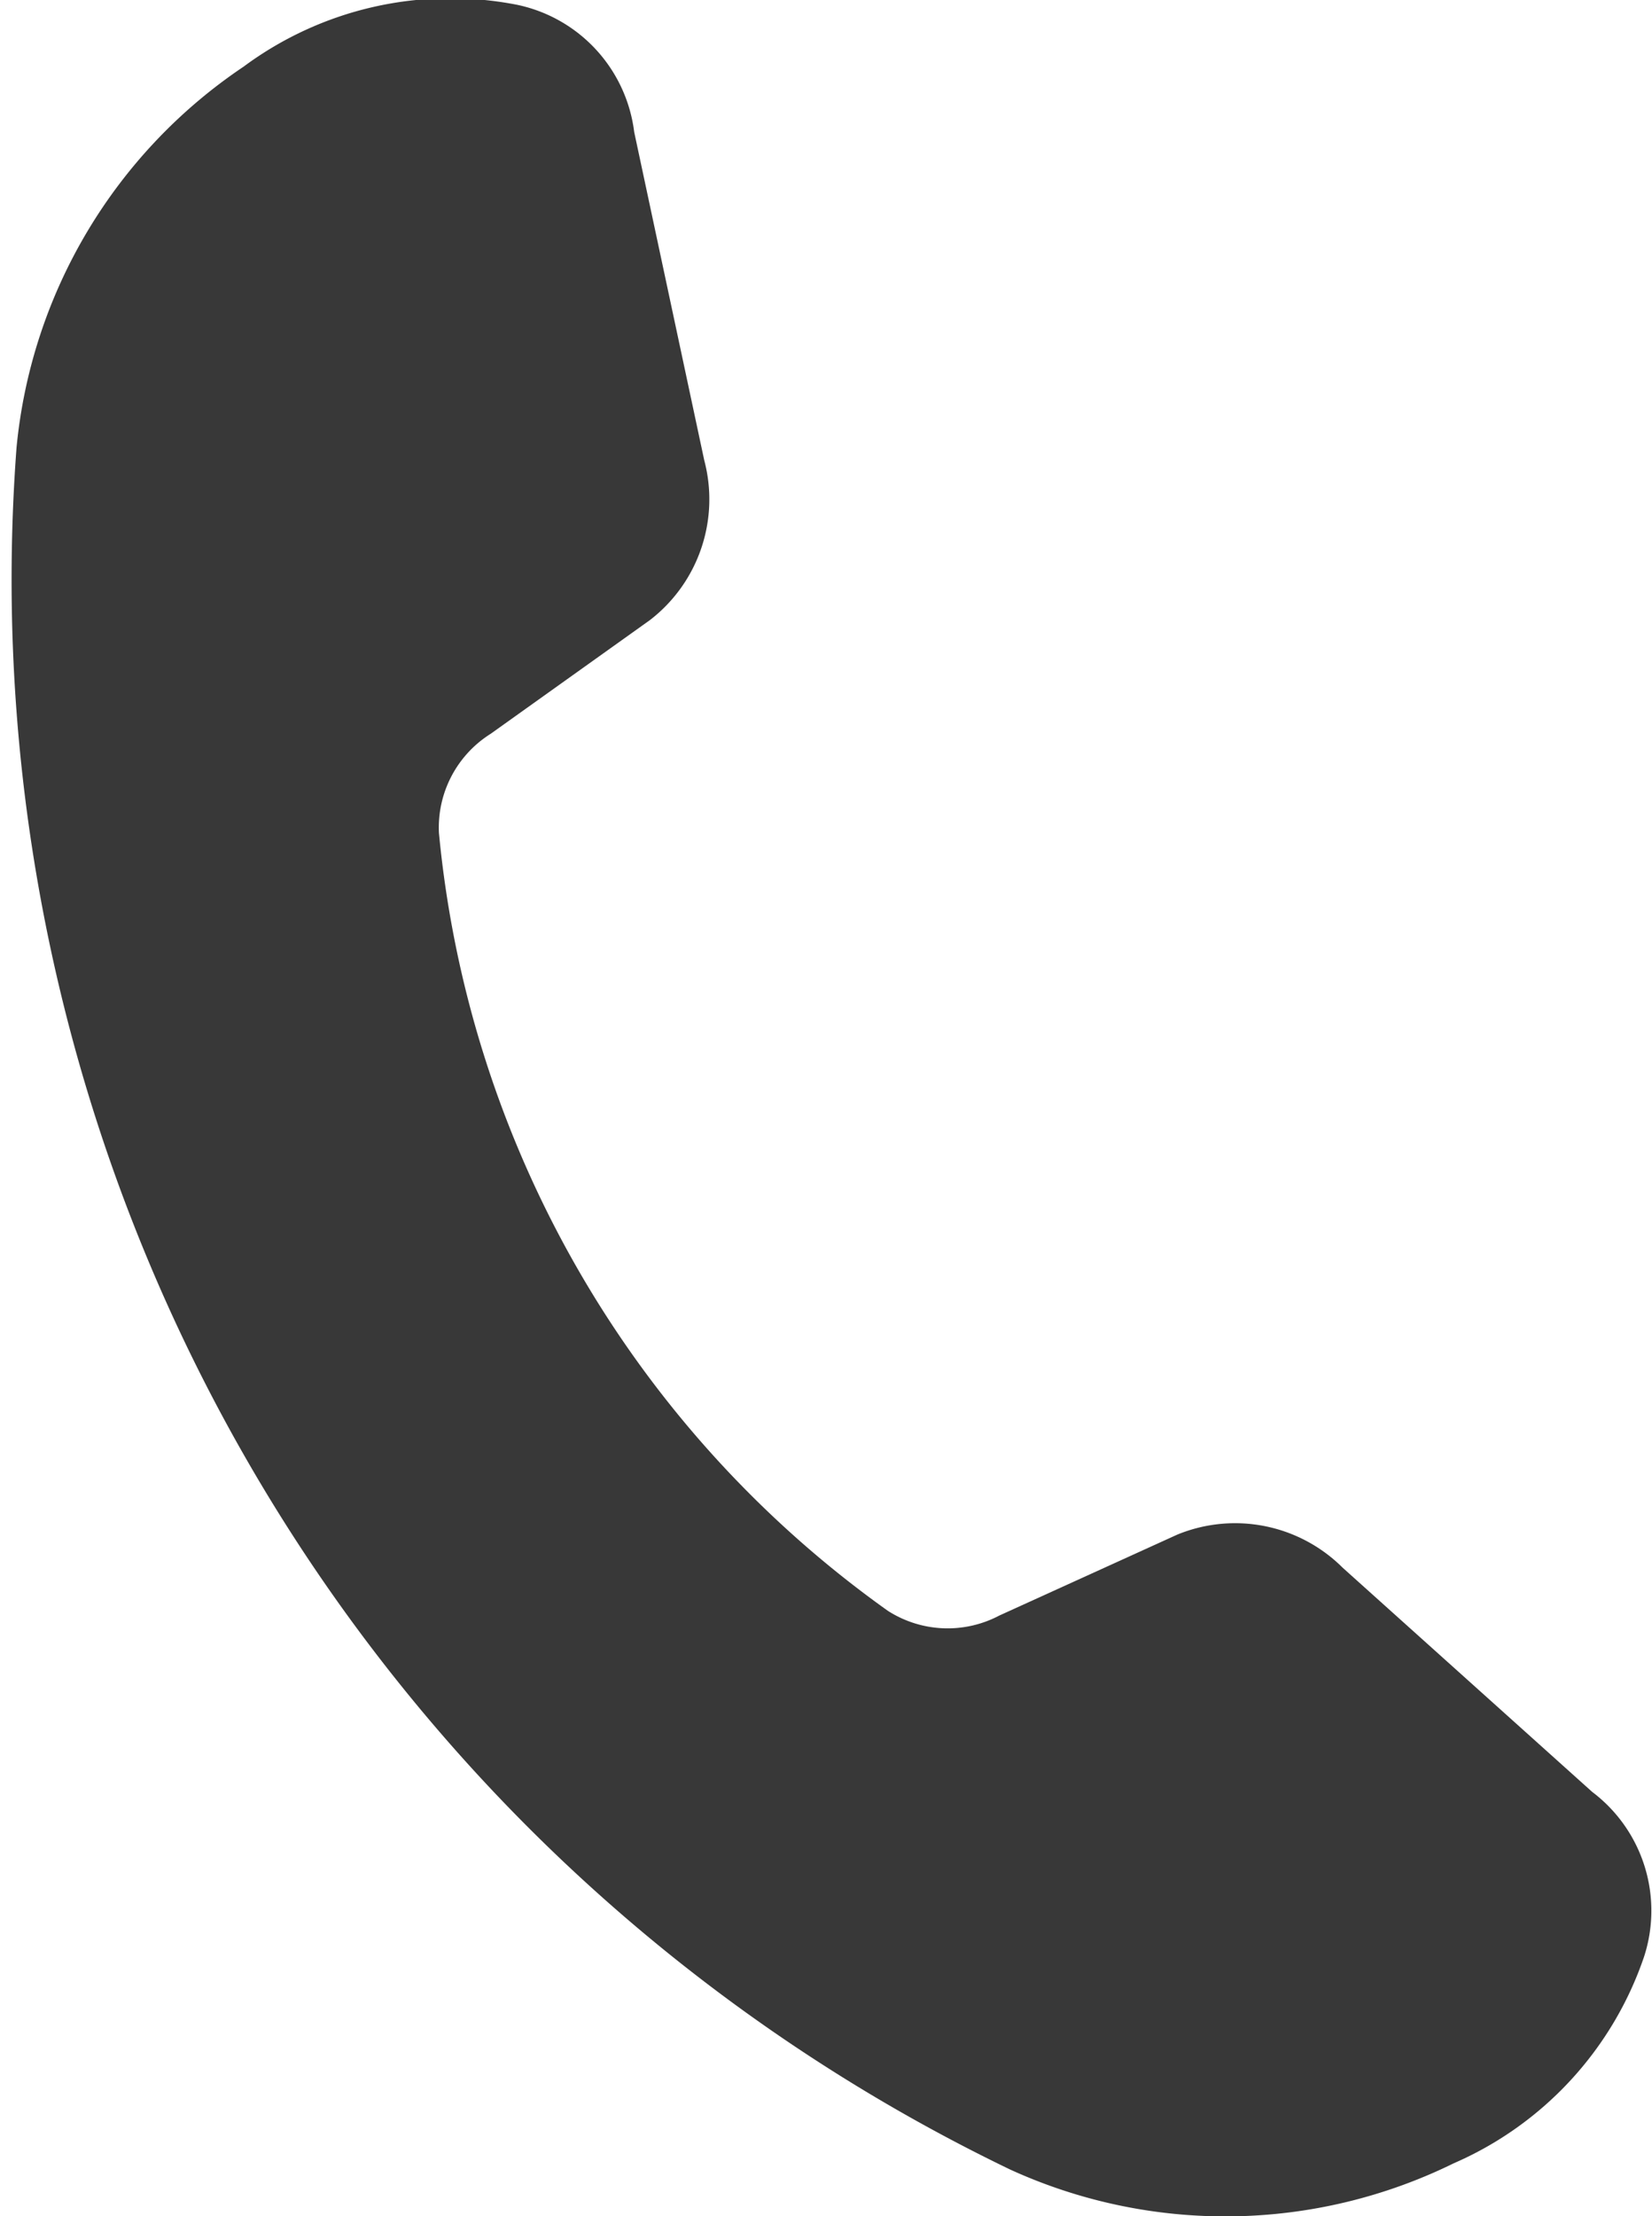 <svg xmlns="http://www.w3.org/2000/svg" width="10" height="13.41" viewBox="0 0 10 13.41"><g transform="translate(0 -0.843)" opacity="0.9"><path d="M427.151,209.485a.922.922,0,0,0-1-.2l-1.078.49a.67.67,0,0,1-.675-.029,6.535,6.535,0,0,1-2.717-4.706.67.67,0,0,1,.313-.6l.964-.688a.922.922,0,0,0,.329-.967l-.424-1.986a.9.9,0,0,0-.709-.77,2.1,2.1,0,0,0-1.655.374,3.135,3.135,0,0,0-1.375,2.306,10.678,10.678,0,0,0,6.015,10.418,3.135,3.135,0,0,0,2.685-.038,2.1,2.1,0,0,0,1.151-1.247.9.9,0,0,0-.313-1Z" transform="translate(-419.024 -199.157)" fill="#222"/></g></svg>